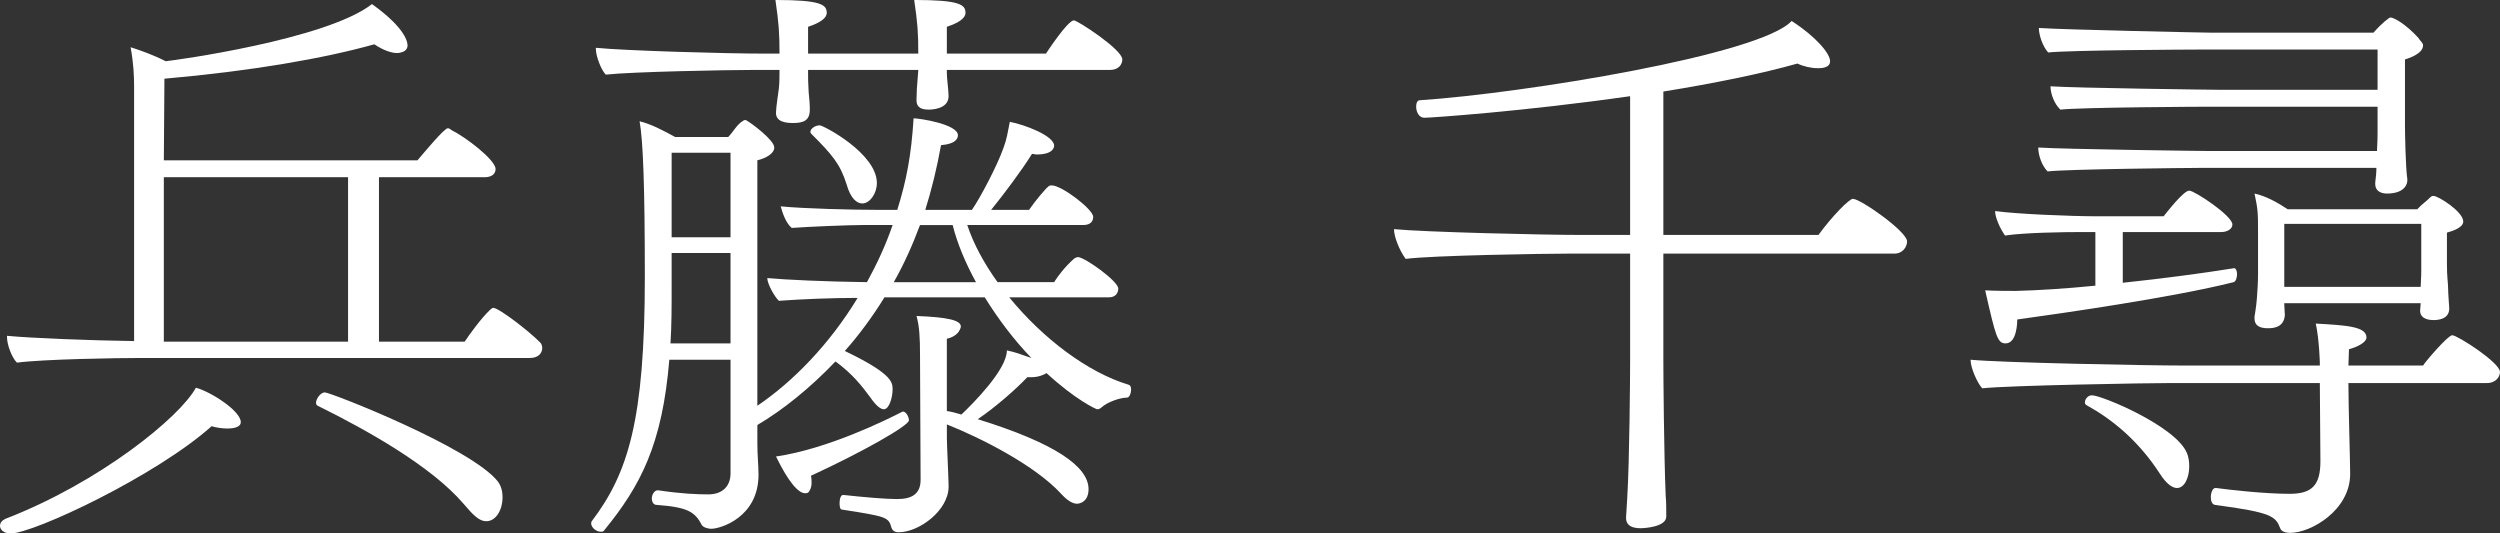 <?xml version="1.0" encoding="UTF-8"?><svg id="_イヤー_2" xmlns="http://www.w3.org/2000/svg" viewBox="0 0 268.589 57.313"><rect x="0" y="0" width="268.589" height="57.313" fill="#333333" stroke="none"/><defs><style>.cls-1{fill:#fff;}</style></defs><g id="design"><g><path class="cls-1" d="M1.127,57.313c-.751,0-1.127-.438-1.127-.814,0-.313,.188-.564,.564-.752,10.21-3.946,18.791-10.962,20.482-14.093,1.629,.438,4.823,2.505,4.823,3.696,0,.626-1.002,.689-1.441,.689-.626,0-1.315-.125-1.691-.251-5.95,5.324-19.104,11.525-21.61,11.525Zm14.094-18.854c-2.631,0-10.523,.125-13.404,.501-.564-.564-1.065-1.942-1.065-2.756v-.125c2.631,.251,9.02,.501,13.655,.564V9.27c0-1.128-.063-2.506-.376-4.197,1.002,.313,2.568,.877,3.758,1.503,.814-.063,17.288-2.317,22.174-6.138,3.758,2.693,3.821,4.197,3.821,4.447,0,.313-.188,.564-.501,.689-.188,.063-.376,.125-.626,.125-.626,0-1.503-.313-2.443-.94-5.324,1.503-13.216,2.881-22.549,3.696l-.063,8.769h27.247c.752-.877,2.881-3.445,3.257-3.445,.125,0,.25,.063,.376,.188,1.441,.689,4.76,3.194,4.76,4.197,0,.438-.313,.877-1.19,.877h-11.337v17.664h9.208c.501-.752,1.754-2.505,2.756-3.445,.125-.125,.25-.188,.313-.188,.626,0,4.072,2.693,5.074,3.758,.125,.125,.188,.376,.188,.564,0,.501-.376,1.065-1.315,1.065H15.221Zm22.174-19.418H17.601v17.664h19.793V19.042Zm12.402,35.077c-3.445-4.009-10.21-7.83-15.659-10.523-.125-.063-.188-.188-.188-.313,0-.438,.501-1.127,.939-1.127,.626,0,15.785,5.951,18.604,9.584,.376,.501,.501,1.127,.501,1.691,0,1.315-.689,2.568-1.754,2.568-.751,0-1.378-.626-2.443-1.879Z"/><path class="cls-1" d="M101.911,52.302c0,2.505-3.132,4.886-5.387,4.886-.313,0-.626-.125-.751-.501-.313-1.127-.501-1.19-5.324-1.942-.188,0-.25-.313-.25-.689,0-.438,.125-.94,.438-.877,2.317,.251,4.51,.438,5.762,.438,1.503,0,2.506-.501,2.506-2.067l-.063-13.404c0-1.879-.062-3.069-.376-4.197,3.257,.125,4.761,.438,4.761,1.127,0,.125-.063,.251-.125,.376-.188,.438-.752,.814-1.378,.94v7.767c.438,.063,.94,.188,1.566,.376,1.253-1.19,4.886-4.823,4.886-6.89,.877,.188,1.566,.438,2.255,.689l.376,.125c-1.879-1.942-3.57-4.197-5.011-6.514h-10.774c-1.315,2.13-2.756,4.071-4.259,5.763,4.823,2.318,5.136,3.257,5.136,4.071,0,.94-.376,2.192-.94,2.192-.376,0-.877-.438-1.44-1.253-.877-1.19-1.942-2.568-3.758-3.884-2.756,2.881-5.637,5.199-8.394,6.828v2.004c0,1.253,.125,2.38,.125,3.32,0,4.635-4.134,5.825-5.074,5.825-.313,0-.814-.125-1.002-.376-.752-1.441-1.503-1.942-4.886-2.192-.313,0-.501-.313-.501-.689s.25-.877,.626-.877h.063c2.505,.376,4.197,.438,5.387,.438,1.503,0,2.38-.877,2.38-2.255v-12.214h-6.577c-.751,9.082-3.069,13.53-7.015,18.353-.062,.125-.188,.125-.376,.125-.438,0-1.002-.438-1.002-.877,0-.063,0-.188,.063-.25,3.884-5.136,5.7-10.774,5.7-26.245,0-9.709-.188-14.657-.564-16.724,1.253,.313,2.443,.94,3.821,1.691h5.7c.564-.564,.94-1.378,1.629-1.754,.062-.063,.125-.063,.188-.063,.062,0,.125,0,.188,.063,.376,.188,2.944,2.067,2.944,2.881,0,.626-.814,1.127-1.817,1.378v26.37c3.884-2.631,7.767-6.64,10.774-11.588-2.693,0-5.95,.125-8.456,.313-.438-.376-1.253-1.817-1.253-2.443,2.13,.188,6.138,.376,10.711,.438,1.065-1.942,2.004-3.946,2.756-6.139h-3.132c-1.629,0-6.076,.188-7.704,.313-.626-.501-1.002-1.629-1.19-2.318,2.568,.251,7.83,.376,10.335,.376h2.192c1.002-3.194,1.503-5.888,1.754-9.834,.626,0,4.761,.626,4.761,1.817,0,.313-.188,.94-1.816,1.065-.438,2.443-1.002,4.761-1.691,6.953h5.011c.877-1.253,2.756-4.823,3.383-6.64,.376-1.002,.438-1.566,.689-2.819,1.629,.313,4.761,1.503,4.761,2.568,0,.188-.125,.94-1.879,.94-.188,0-.313-.063-.501-.063-1.127,1.817-3.069,4.385-4.385,6.013h4.071c.689-1.002,1.754-2.255,2.067-2.505,.125-.125,.25-.125,.376-.125,1.065,0,4.447,2.568,4.447,3.382,0,.438-.25,.877-1.065,.877h-12.465c.689,2.067,1.816,4.134,3.257,6.139h6.076c.376-.626,1.19-1.691,2.192-2.568,.063,0,.188-.125,.376-.125,.689,0,4.322,2.568,4.322,3.382,0,.438-.251,.94-1.002,.94h-10.711c3.633,4.447,8.456,8.08,12.841,9.396,.188,.063,.25,.25,.25,.501,0,.438-.188,.877-.438,.877-.689,0-2.067,.438-2.756,1.065-.125,.125-.313,.188-.438,.188s-2.317-1.002-5.449-3.884c-.313,.188-.877,.438-1.628,.438h-.438c-1.253,1.315-3.383,3.194-5.324,4.51,8.268,2.568,11.901,5.074,11.901,7.516,0,1.315-.877,1.566-1.253,1.566-.438,0-1.002-.313-1.691-1.065-2.819-3.069-8.644-6.013-12.277-7.454v1.503c0,.626,.188,4.51,.188,5.136v.063Zm-.188-44.786v.313c0,.626,.188,1.879,.188,2.505,0,1.441-1.942,1.441-2.13,1.441-.626,0-1.315-.125-1.315-1.002v-.125c0-.564,.062-1.691,.125-2.255,0-.251,.063-.564,.063-.877h-11.839c0,.814,0,1.441,.063,2.38,.062,.626,.125,1.253,.125,1.879,0,1.19-.689,1.441-1.816,1.441-.752,0-1.817-.125-1.817-1.065v-.063c0-.564,.251-2.067,.313-2.631,.063-.626,.063-1.378,.063-1.942h-3.007c-2.568,0-12.778,.188-15.659,.501-.501-.501-1.065-2.004-1.065-2.756v-.125c3.132,.313,13.843,.626,18.29,.626h1.441c0-2.13-.063-3.194-.438-5.763,4.886,0,5.512,.501,5.512,1.378,0,.564-.689,1.065-2.004,1.503v2.881h11.839c0-2.255-.063-3.194-.438-5.763,4.886,0,5.512,.501,5.512,1.378,0,.564-.689,1.065-2.004,1.503v2.881h10.648s2.318-3.57,3.007-3.57c.376,0,5.199,3.132,5.199,4.197,0,.501-.376,1.127-1.315,1.127h-17.539Zm-23.239,19.668h-6.326v3.57c0,2.255,0,4.259-.125,6.139h6.451v-9.709Zm0-10.774h-6.326v9.082h6.326v-9.082Zm18.541,27.811c.313,0,.626,.564,.626,.94,0,.564-4.948,3.382-10.523,5.951,.063,.313,.063,.564,.063,.752,0,.564-.188,.814-.313,1.002-.125,.125-.25,.125-.376,.125-.751,0-1.816-1.253-3.132-3.946,5.575-.814,11.901-3.946,13.592-4.823h.063Zm-6.076-24.429c-.689-2.192-1.566-3.194-3.758-5.387-.063-.063-.125-.125-.125-.251,0-.313,.501-.689,1.002-.689,.376,0,6.138,3.007,6.138,6.201,0,1.127-.752,2.192-1.566,2.192-.564,0-1.253-.501-1.691-2.067Zm7.892,4.385c-.814,2.192-1.754,4.259-2.819,6.139h8.832c-1.127-2.067-2.004-4.134-2.505-6.139h-3.508Z"/><path class="cls-1" d="M178.704,27.247v11.588c0,1.378,.063,10.022,.251,14.469,.062,.501,.062,1.566,.062,2.192,0,1.127-2.38,1.253-2.756,1.253-.877,0-1.566-.25-1.566-1.127,0,0,.063-.877,.125-2.067,.25-4.009,.313-13.342,.313-14.72v-11.588h-6.577c-2.568,0-14.657,.188-17.538,.564-.689-.939-1.253-2.38-1.253-3.194,3.132,.313,15.972,.626,20.357,.626h5.011V10.335c-11.4,1.629-21.422,2.317-22.111,2.317-.564,0-.877-.626-.877-1.19,0-.376,.125-.689,.376-.689,11.212-.752,36.643-4.886,39.963-8.519,2.631,1.691,4.134,3.508,4.134,4.322,0,.752-1.002,.752-1.315,.752-.689,0-1.566-.188-2.192-.501-3.758,1.065-8.957,2.13-14.407,3.007v15.409h16.662c1.503-2.067,3.32-3.883,3.696-3.883,.814,0,5.825,3.508,5.825,4.573,0,.564-.438,1.315-1.378,1.315h-24.804Z"/><path class="cls-1" d="M252.303,41.153c0,2.505,.188,8.393,.188,9.771,0,3.883-4.197,6.326-6.452,6.326-.438,0-.94-.125-1.065-.501-.501-1.253-.814-1.691-7.015-2.505-.313-.063-.438-.438-.438-.814,0-.501,.188-1.002,.501-1.002h.062c1.378,.188,5.199,.626,7.892,.626,2.38,0,3.32-.877,3.32-3.508l-.063-8.393h-15.972c-2.568,0-17.413,.251-20.294,.564-.501-.501-1.253-2.192-1.253-3.007v-.063c3.132,.313,18.729,.626,23.113,.626h14.406v-.313s-.062-2.505-.438-4.197c3.32,.188,5.449,.313,5.449,1.503,0,.501-.939,1.002-1.879,1.253l-.062,1.754h8.018c.313-.501,2.693-3.257,3.132-3.257,.564,0,5.136,2.944,5.136,3.946,0,.501-.438,1.19-1.378,1.19h-14.908Zm-24.241-16.223v5.449c4.134-.438,8.456-1.002,11.964-1.566,.188,0,.313,.313,.313,.626,0,.376-.125,.814-.376,.877-6.452,1.629-18.29,3.32-23.239,4.009,0,.188,0,2.568-1.253,2.568-.877,0-1.065-.752-2.192-5.7,.188,0,.626,.063,3.32,.063,2.38-.063,5.387-.25,8.519-.564v-5.763h-1.315c-2.13,0-6.326,.063-8.393,.376-.564-.814-1.065-1.942-1.065-2.631,2.192,.313,8.018,.564,11.087,.564h7.015c.313-.376,2.13-2.756,2.756-2.756,.564,0,4.635,2.693,4.635,3.633,0,.501-.564,.814-1.19,.814h-10.586Zm8.08-6.89c-.94,0-13.906,.125-16.16,.376-.626-.626-1.002-1.754-1.002-2.568,2.756,.188,17.789,.376,18.353,.376h18.04c.063-1.002,.063-1.754,.063-2.067v-2.693h-18.04c-.939,0-13.78,.063-16.035,.313-.626-.564-1.065-1.691-1.065-2.505,2.756,.188,17.664,.376,18.228,.376h16.912V5.324h-19.23c-.939,0-13.906,.063-16.16,.313-.626-.689-1.002-1.942-1.002-2.631,2.756,.188,17.789,.501,18.353,.501h17.601c.939-1.065,1.691-1.629,1.816-1.629,.376,0,1.629,.689,3.007,2.192l.125,.188c.188,.25,.376,.376,.376,.626,0,.814-1.315,1.315-1.942,1.503v7.141c0,.626,.063,4.51,.251,5.7v.188c0,.25-.188,1.378-2.192,1.378-.689,0-1.253-.313-1.253-1.002v-.188c.062-.501,.125-1.065,.125-1.566h-19.167Zm-4.072,32.885c-2.318-3.57-5.073-5.825-7.892-7.391-.125-.063-.188-.188-.188-.313,0-.313,.313-.752,.751-.752,1.065,0,9.02,3.32,10.21,6.201,.188,.438,.25,.94,.25,1.441,0,1.19-.501,2.318-1.315,2.318-.501,0-1.127-.438-1.816-1.503Zm27.999-18.353h-14.657v.125c0,.251,.063,.94,.063,1.19-.125,1.315-1.253,1.378-1.817,1.378-.751,0-1.441-.188-1.441-1.065v-.188c0-.063,.188-1.002,.251-1.942,.062-.814,.125-1.691,.125-2.631v-4.447c0-2.067,0-2.443-.376-4.197,1.19,.251,2.443,.94,3.57,1.691h13.906l.438-.438c.376-.313,.752-.626,1.002-.877,.125-.125,.25-.125,.313-.125,.501,0,3.195,1.691,3.195,2.756,0,.626-1.065,1.002-1.754,1.19v3.382c0,1.441,.125,2.004,.125,2.568s.125,2.067,.125,2.192c0,1.19-1.253,1.253-1.691,1.253-.939,0-1.441-.376-1.441-1.002l.063-.814Zm.062-8.519h-14.72v6.765h14.657c0-.438,.062-.939,.062-1.691v-5.074Z"/></g></g></svg>